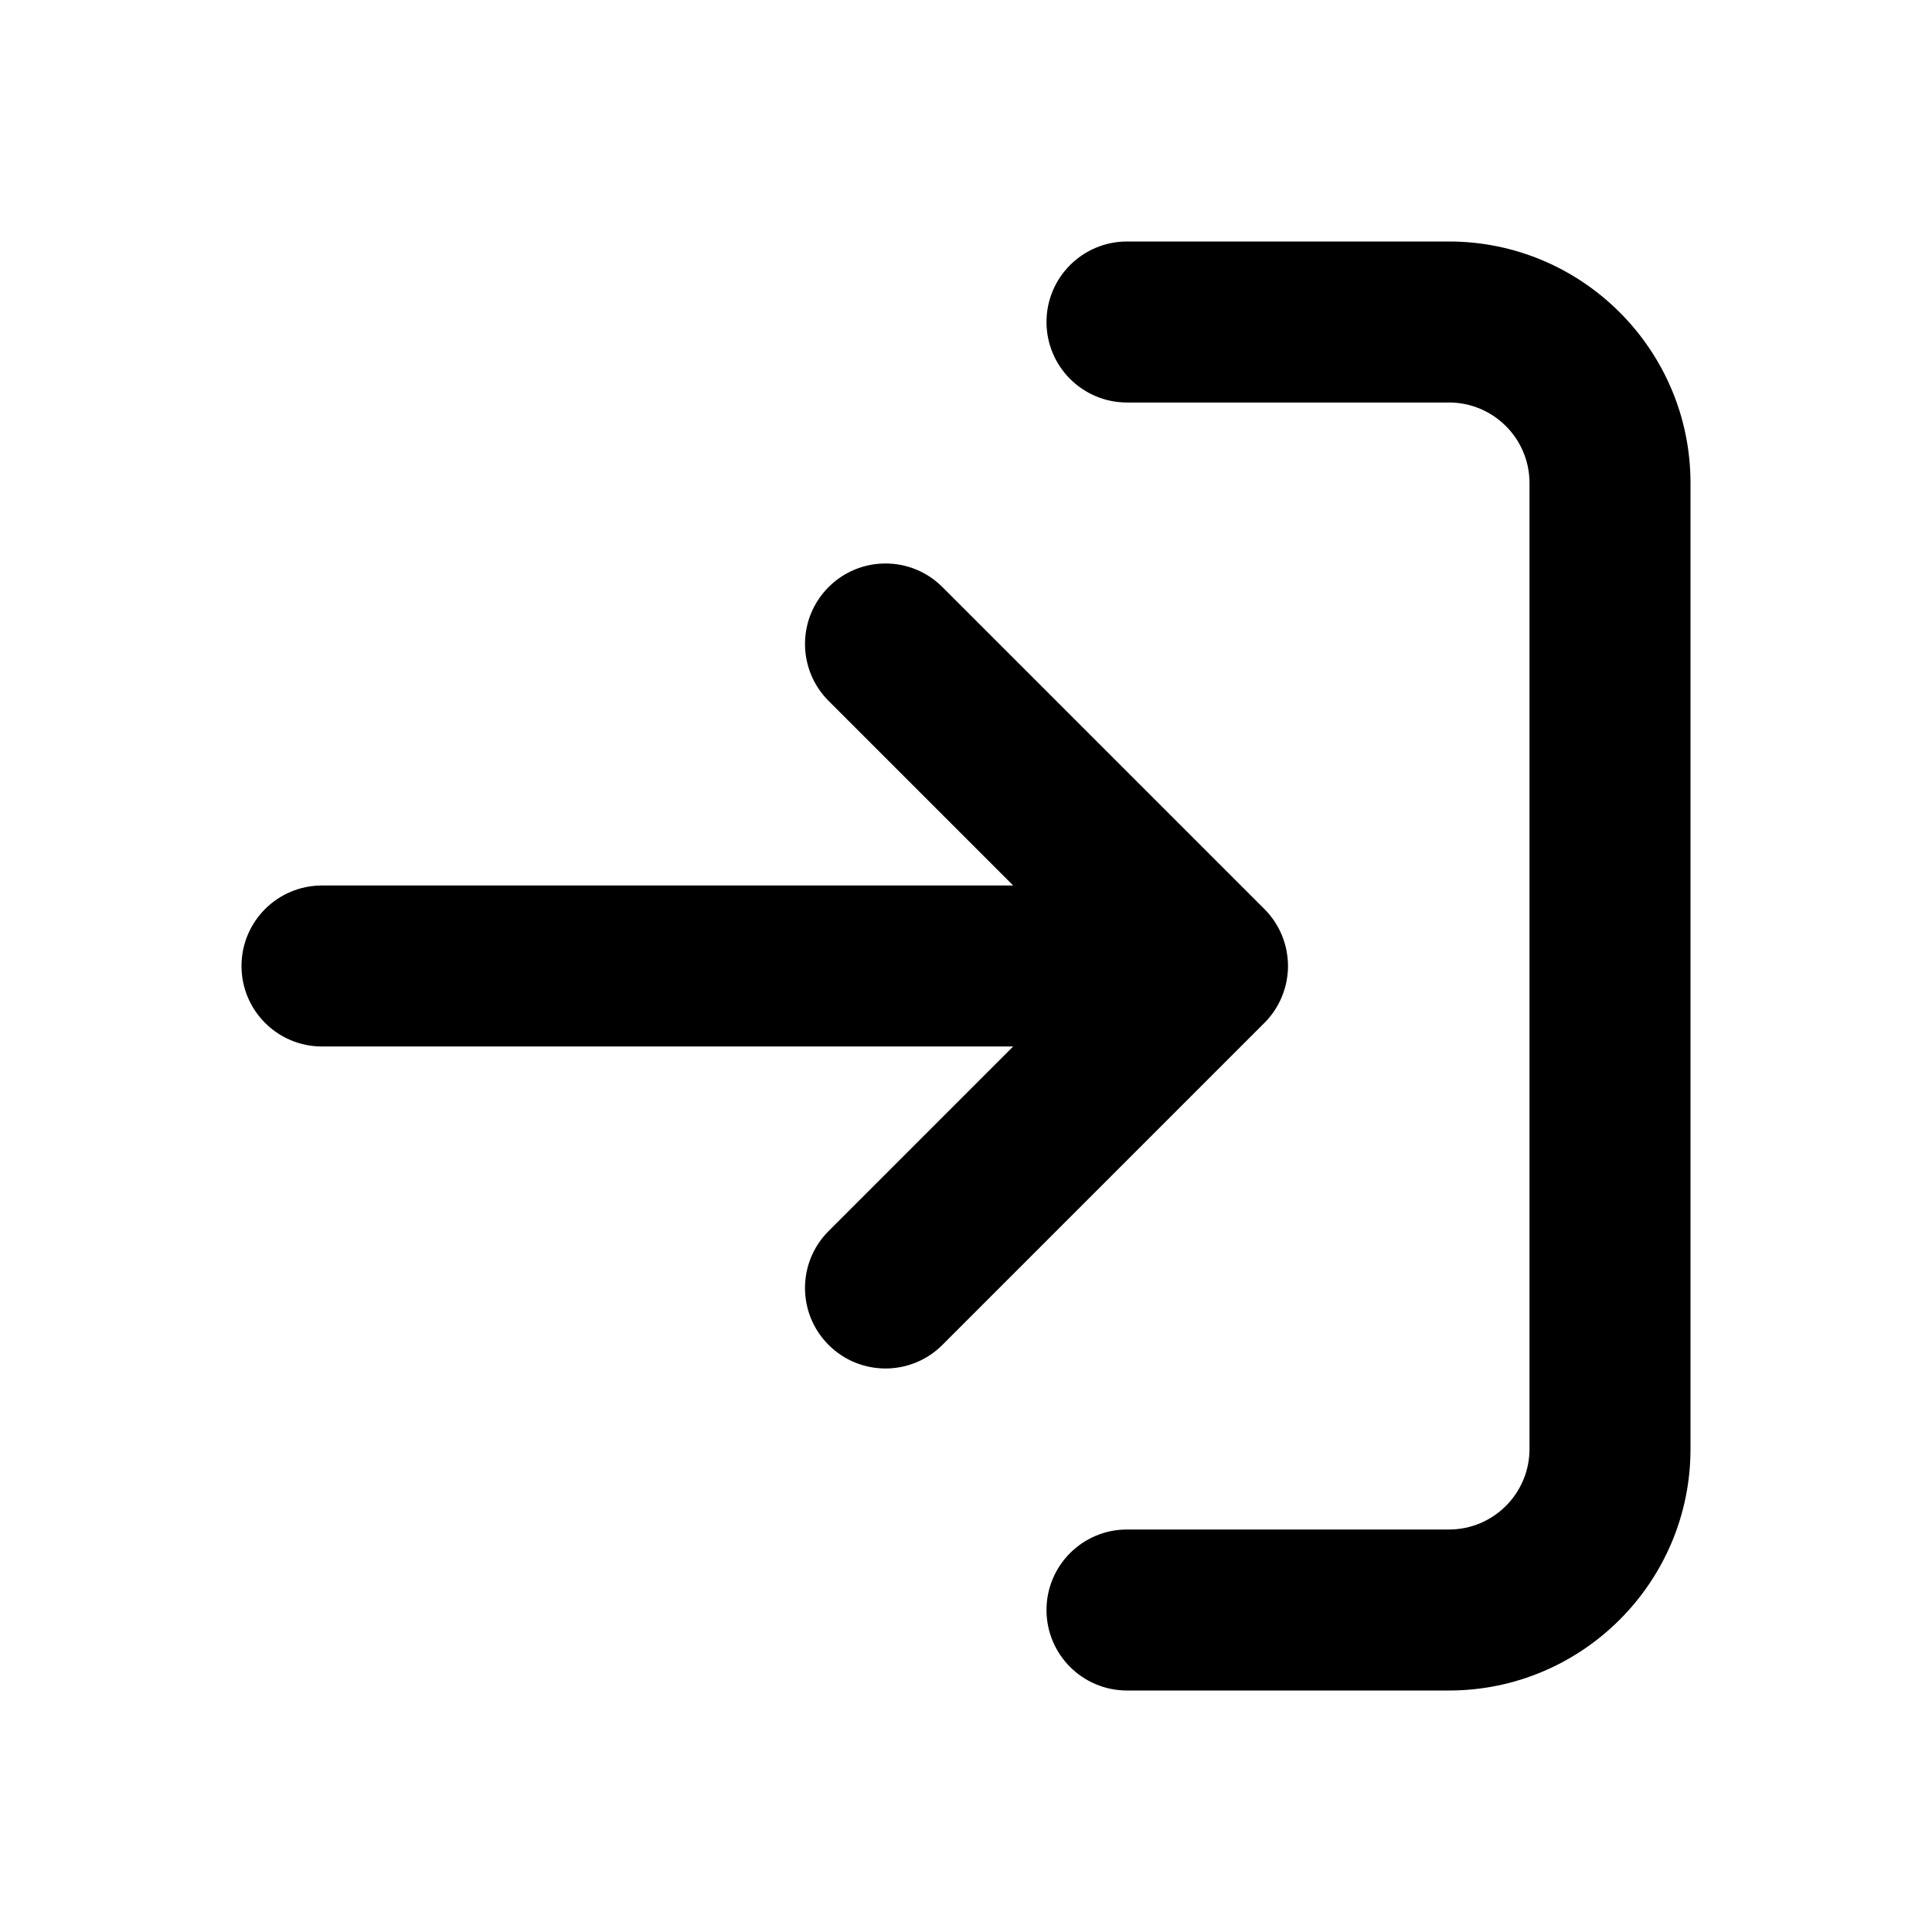 <?xml version="1.0" encoding="utf-8"?>
<!-- Generator: Adobe Illustrator 28.0.0, SVG Export Plug-In . SVG Version: 6.00 Build 0)  -->
<svg version="1.1" id="Layer_1" xmlns="http://www.w3.org/2000/svg" xmlns:xlink="http://www.w3.org/1999/xlink" x="0px" y="0px"
	 width="1440px" height="1440px" viewBox="0 0 144 144" style="enable-background:new 0 0 144 144;" xml:space="preserve">
<style type="text/css">
	.st0{fill:#FFFFFF;}
</style>
<g>
	<rect x="0" class="st0" width="144" height="144"/>
	<g>
		<path d="M94.998,75.317c0.013-0.02,0.024-0.041,0.037-0.06
			c0.2-0.308,0.373-0.634,0.515-0.978c0.01-0.025,0.018-0.05,0.027-0.075
			c0.133-0.334,0.238-0.682,0.309-1.043c0.004-0.019,0.005-0.039,0.009-0.058
			c0.067-0.358,0.106-0.727,0.106-1.104s-0.039-0.746-0.106-1.104
			c-0.004-0.02-0.005-0.039-0.009-0.058c-0.071-0.361-0.177-0.708-0.309-1.043
			c-0.01-0.025-0.017-0.05-0.027-0.075c-0.141-0.343-0.315-0.669-0.514-0.978
			c-0.013-0.02-0.023-0.041-0.037-0.06c-0.223-0.336-0.478-0.648-0.763-0.932
			L70.243,43.757c-2.342-2.344-6.143-2.344-8.484,0c-2.344,2.343-2.344,6.142,0,8.484
			l13.757,13.758H24c-3.313,0-6,2.687-6,6s2.687,6,6,6h51.515L61.758,91.757
			c-2.344,2.343-2.344,6.142,0,8.484c1.171,1.172,2.707,1.758,4.242,1.758
			s3.071-0.586,4.242-1.758l23.992-23.992
			C94.519,75.966,94.775,75.653,94.998,75.317z"/>
		<path d="M108,18h-24c-3.313,0-6,2.687-6,6s2.687,6,6,6h24c3.309,0,6,2.691,6,6v72
			c0,3.309-2.691,6-6,6h-24c-3.313,0-6,2.687-6,6s2.687,6,6,6h24c9.925,0,18-8.075,18-18v-72
			C126,26.075,117.925,18,108,18z"/>
	</g>
</g>
</svg>

